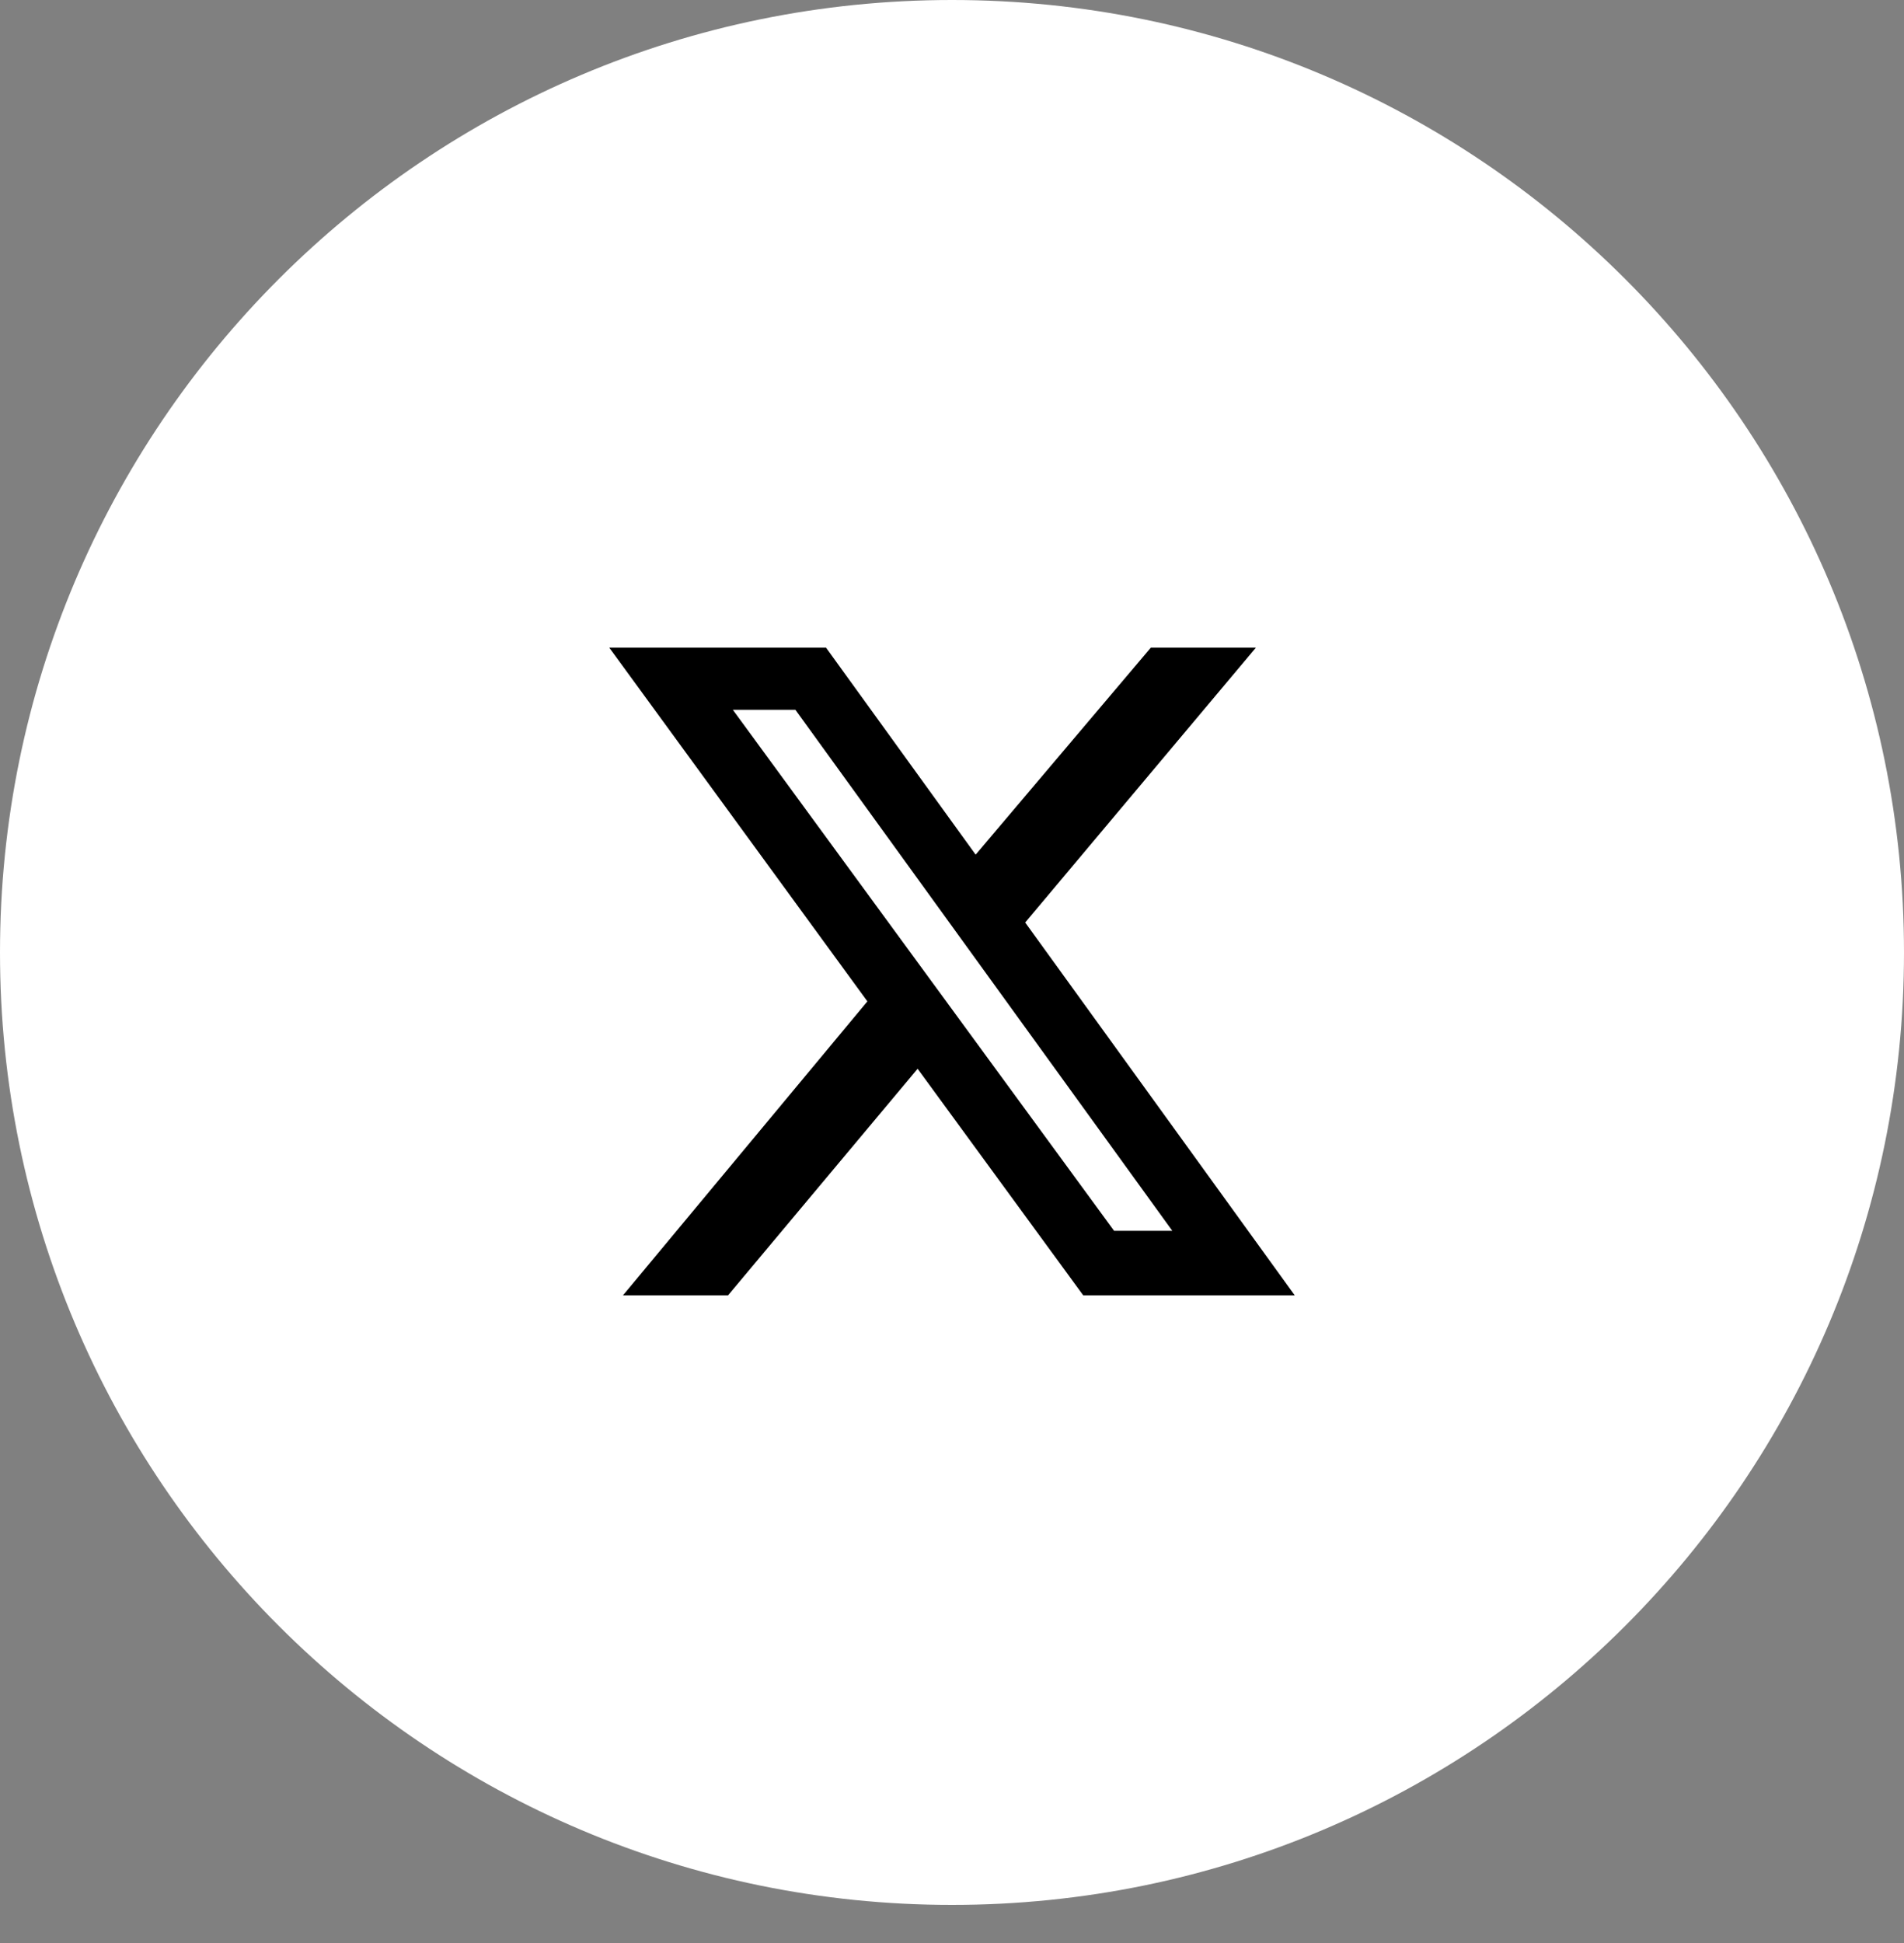 <svg width="50" height="51" viewBox="0 0 50 51" fill="currentColor" xmlns="http://www.w3.org/2000/svg">
<rect x="0" y="0" width="50" height="51" fill="#808080" stroke="none"/>
<g clip-path="url(#clip0_2243_19214)">
<path d="M25 50C38.807 50 50 38.807 50 25C50 11.193 38.807 0 25 0C11.193 0 0 11.193 0 25C0 38.807 11.193 50 25 50Z" fill="#fff"/>
<path d="M30.221 17H32.98L26.922 24.214L34 34H28.446L24.097 28.053L19.119 34H16.36L22.778 26.284L16 17H21.692L25.621 22.433L30.221 17ZM29.256 32.306H30.785L20.888 18.631H19.245L29.256 32.306Z" fill="#000000"/>
</g>
<defs>
<clipPath id="clip0_2243_19214">
<rect width="50" height="51" fill="currentColor"/>
</clipPath>
</defs>
</svg>
